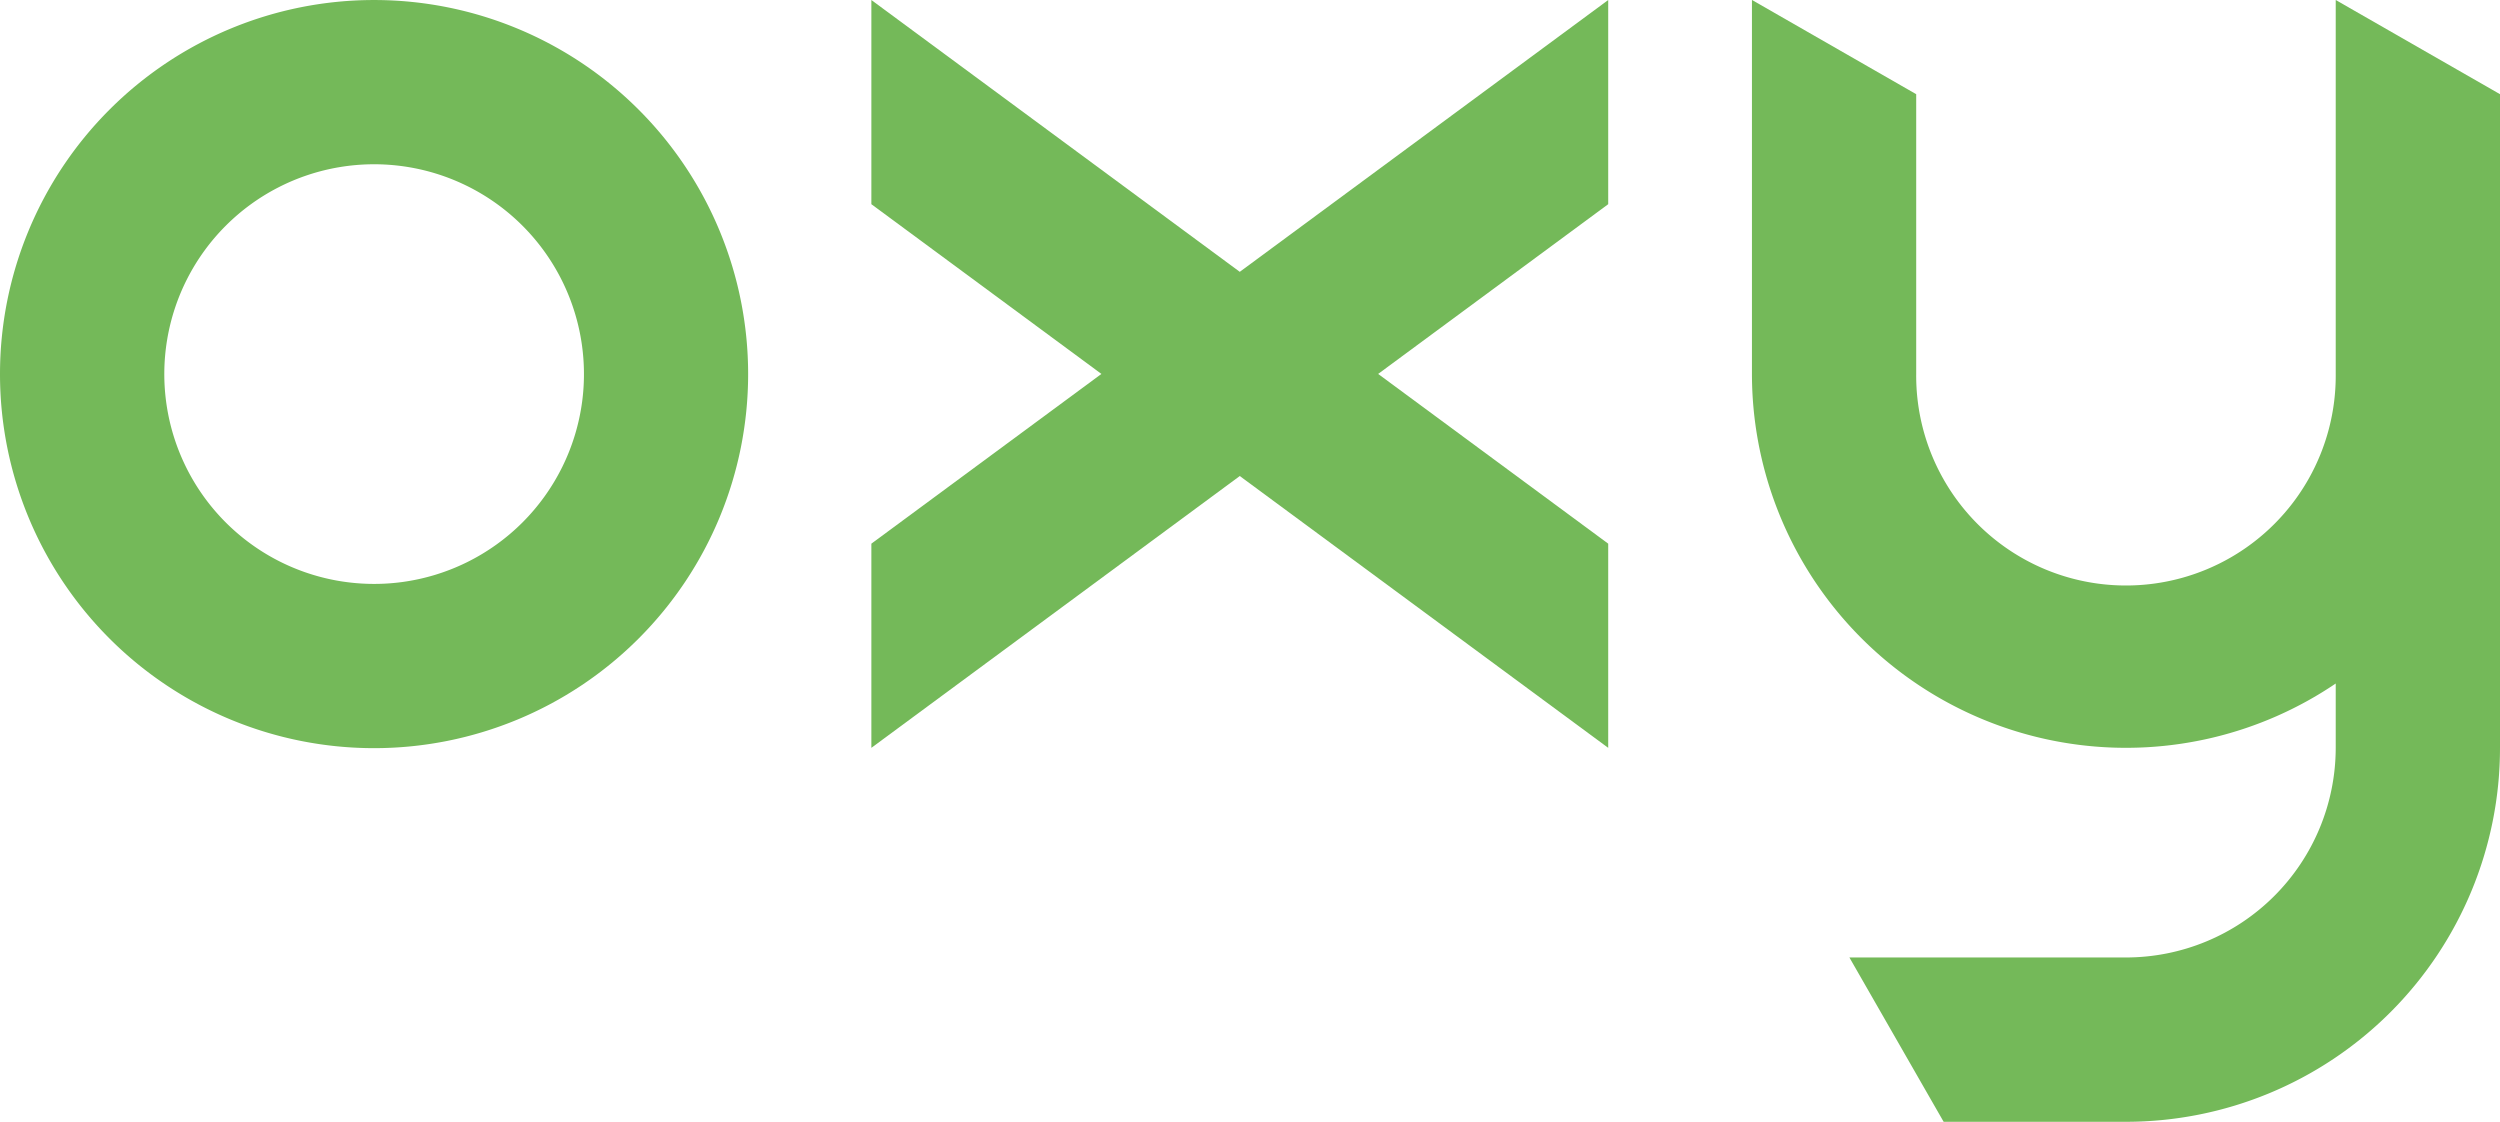 <svg id="OXY_-_LOGO" data-name="OXY - LOGO" xmlns="http://www.w3.org/2000/svg" width="129.977" height="58.328" viewBox="0 0 129.977 58.328">
  <path id="Caminho_129" data-name="Caminho 129" d="M206.58,240.235a19.448,19.448,0,1,0,19.448,19.448,19.448,19.448,0,0,0-19.448-19.448M208,270.5a10.909,10.909,0,1,1,9.4-9.4,10.914,10.914,0,0,1-9.4,9.4" transform="translate(-187.132 -240.234)" fill="#74b959"/>
  <path id="Caminho_130" data-name="Caminho 130" d="M352.5,240.234v19.43a10.906,10.906,0,1,1-21.811,0V245.131l-8.54-4.9v19.43A19.448,19.448,0,0,0,352.5,275.77v3.344a10.91,10.91,0,0,1-10.911,10.9H327.216l4.9,8.543h9.474a19.45,19.45,0,0,0,19.451-19.447V245.131Z" transform="translate(-231.064 -240.234)" fill="#74b959"/>
  <path id="Caminho_131" data-name="Caminho 131" d="M266.245,259.675l-11.96,8.825v10.615l19.154-14.132,19.155,14.132V268.5l-11.961-8.825,11.961-8.825V240.235l-19.155,14.132-19.154-14.132V250.85Z" transform="translate(-208.982 -240.234)" fill="#74b959"/>
</svg>
